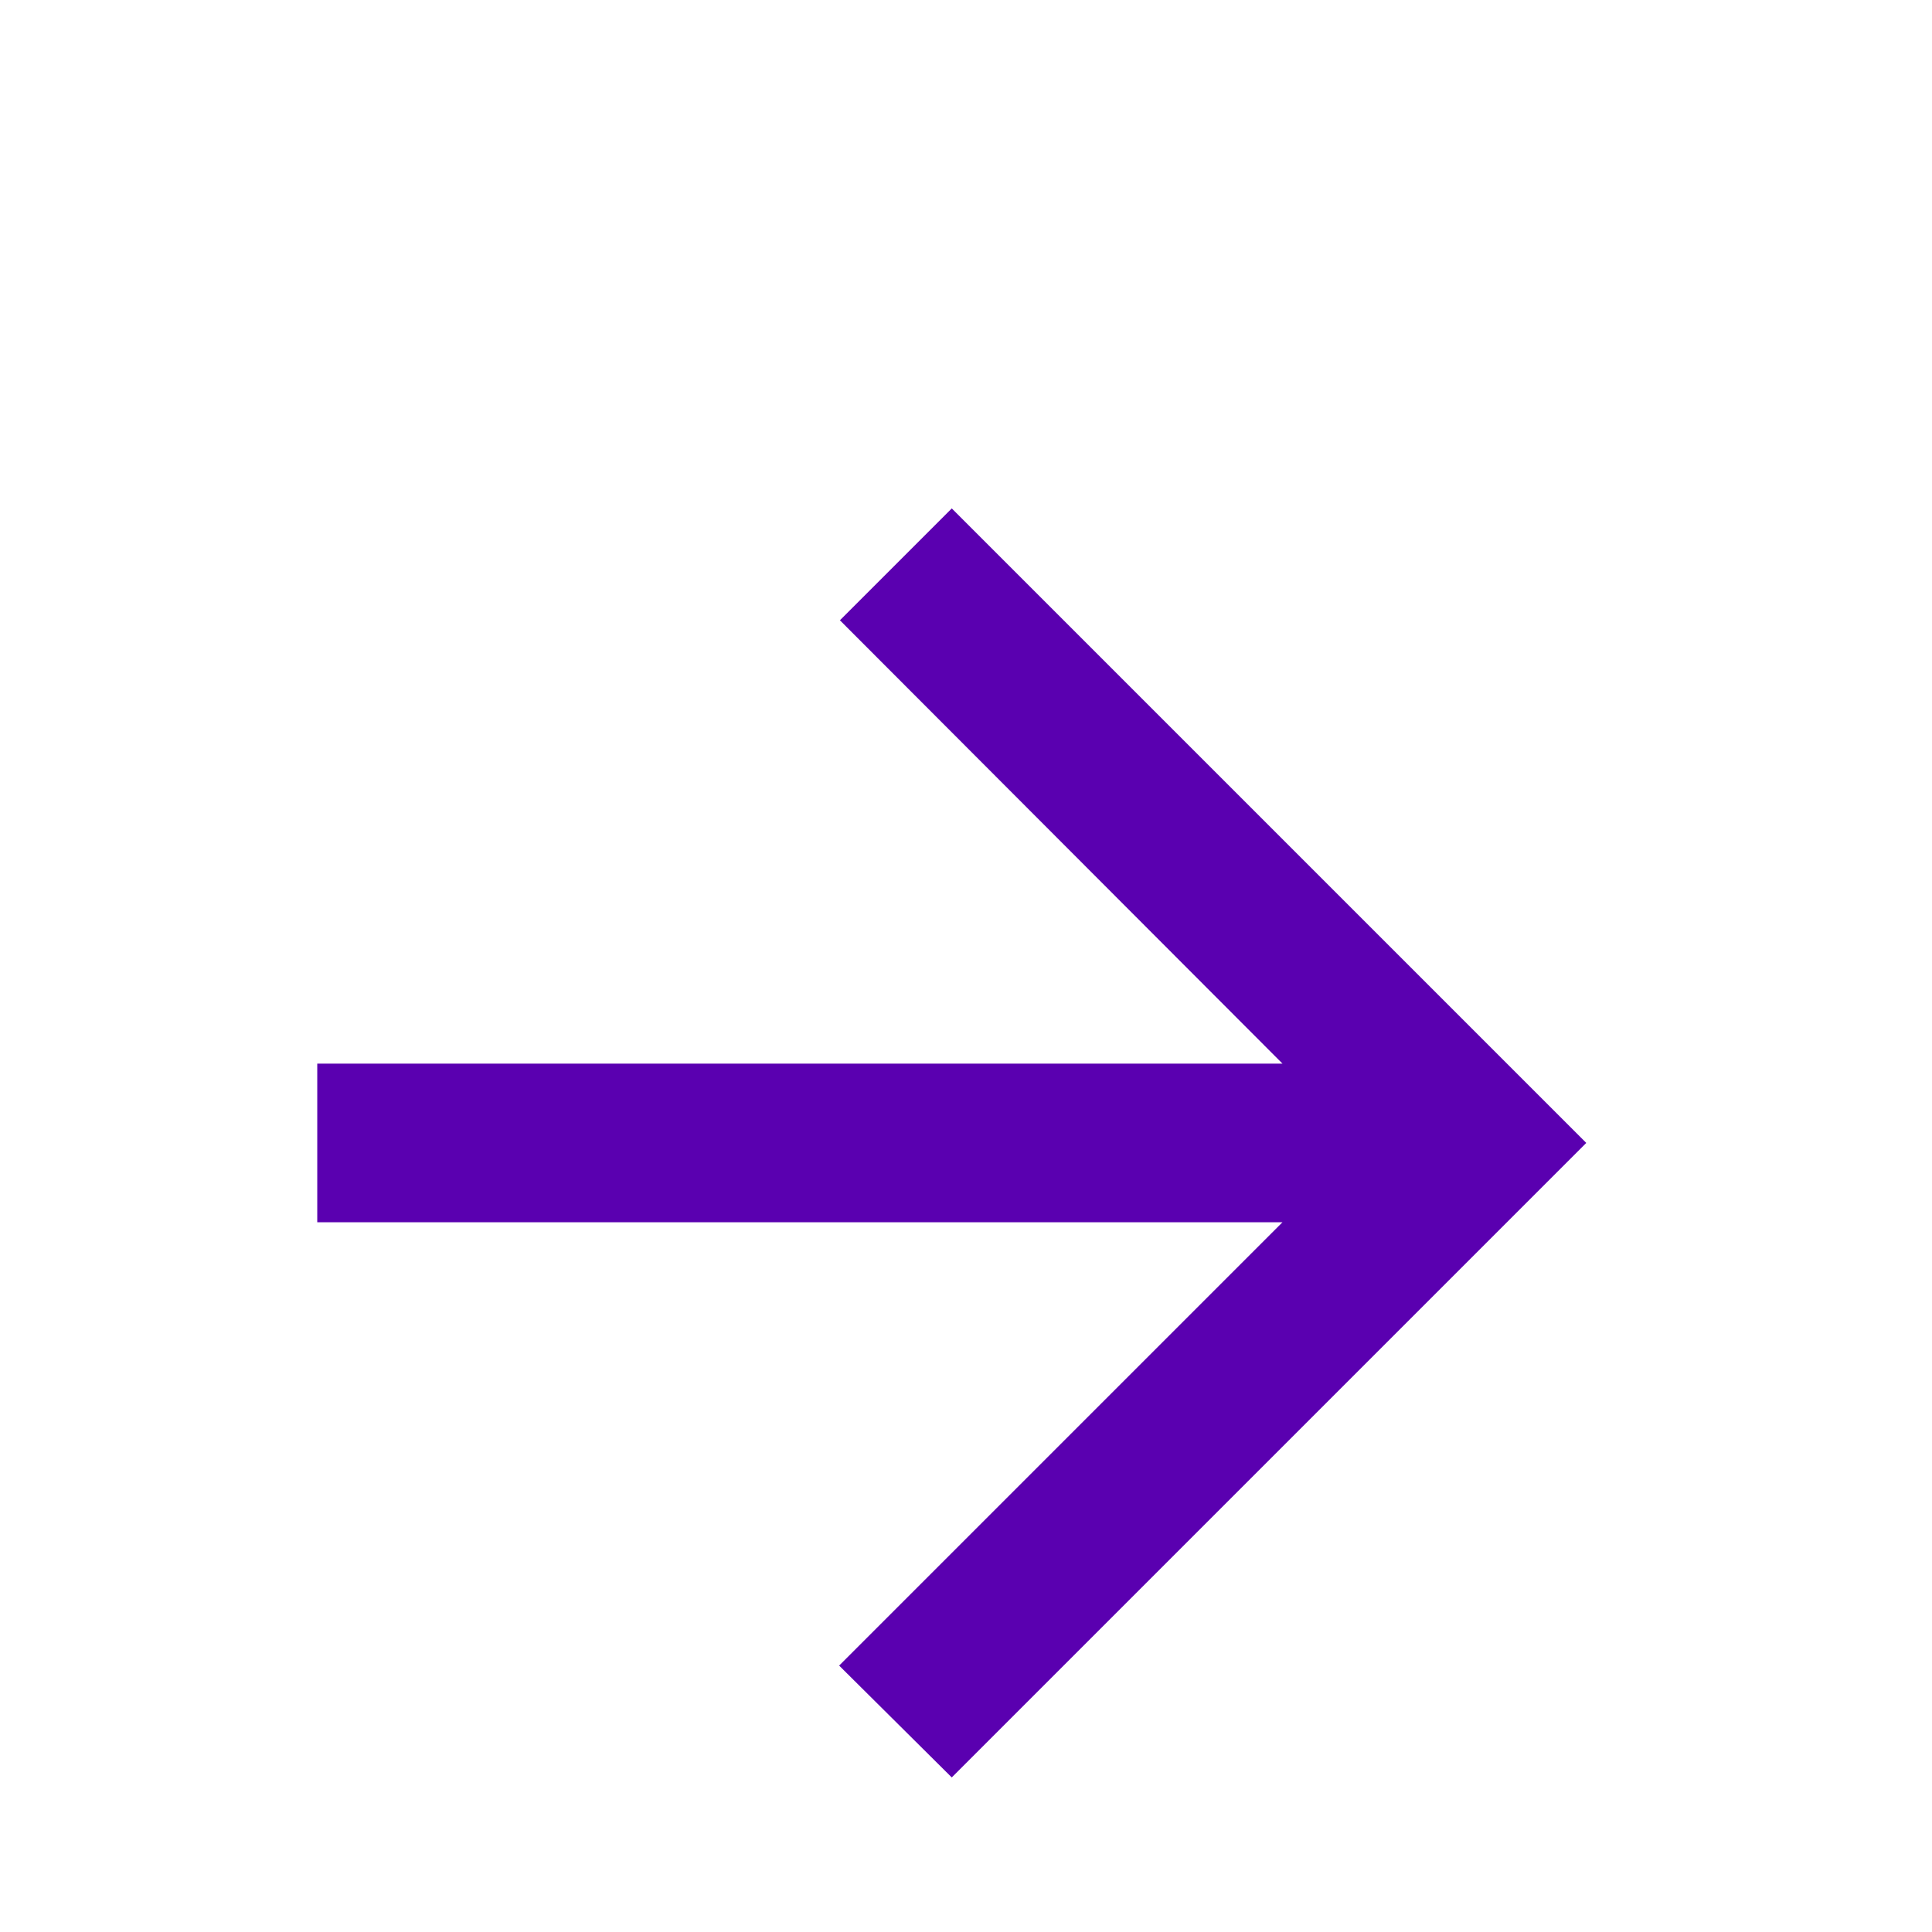 <svg width="38" height="38" viewBox="0 0 38 38" fill="none" xmlns="http://www.w3.org/2000/svg">
<g filter="url(#filter0_d_359_2983)">
<path d="M6.24 20.04L25.225 20.04L16.505 28.76L18.72 30.96L31.2 18.48L18.72 6L16.52 8.2L25.225 16.92L6.24 16.92L6.24 20.04Z" fill="#5A00B0"/>
</g>
<defs>
<filter id="filter0_d_359_2983" x="-3.76" y="0" width="44.96" height="44.96" filterUnits="userSpaceOnUse" color-interpolation-filters="sRGB">
<feFlood flood-opacity="0" result="BackgroundImageFix"/>
<feColorMatrix in="SourceAlpha" type="matrix" values="0 0 0 0 0 0 0 0 0 0 0 0 0 0 0 0 0 0 127 0" result="hardAlpha"/>
<feOffset dy="4"/>
<feGaussianBlur stdDeviation="5"/>
<feComposite in2="hardAlpha" operator="out"/>
<feColorMatrix type="matrix" values="0 0 0 0 0 0 0 0 0 0 0 0 0 0 0 0 0 0 0.25 0"/>
<feBlend mode="normal" in2="BackgroundImageFix" result="effect1_dropShadow_359_2983"/>
<feBlend mode="normal" in="SourceGraphic" in2="effect1_dropShadow_359_2983" result="shape"/>
</filter>
</defs>
</svg>
